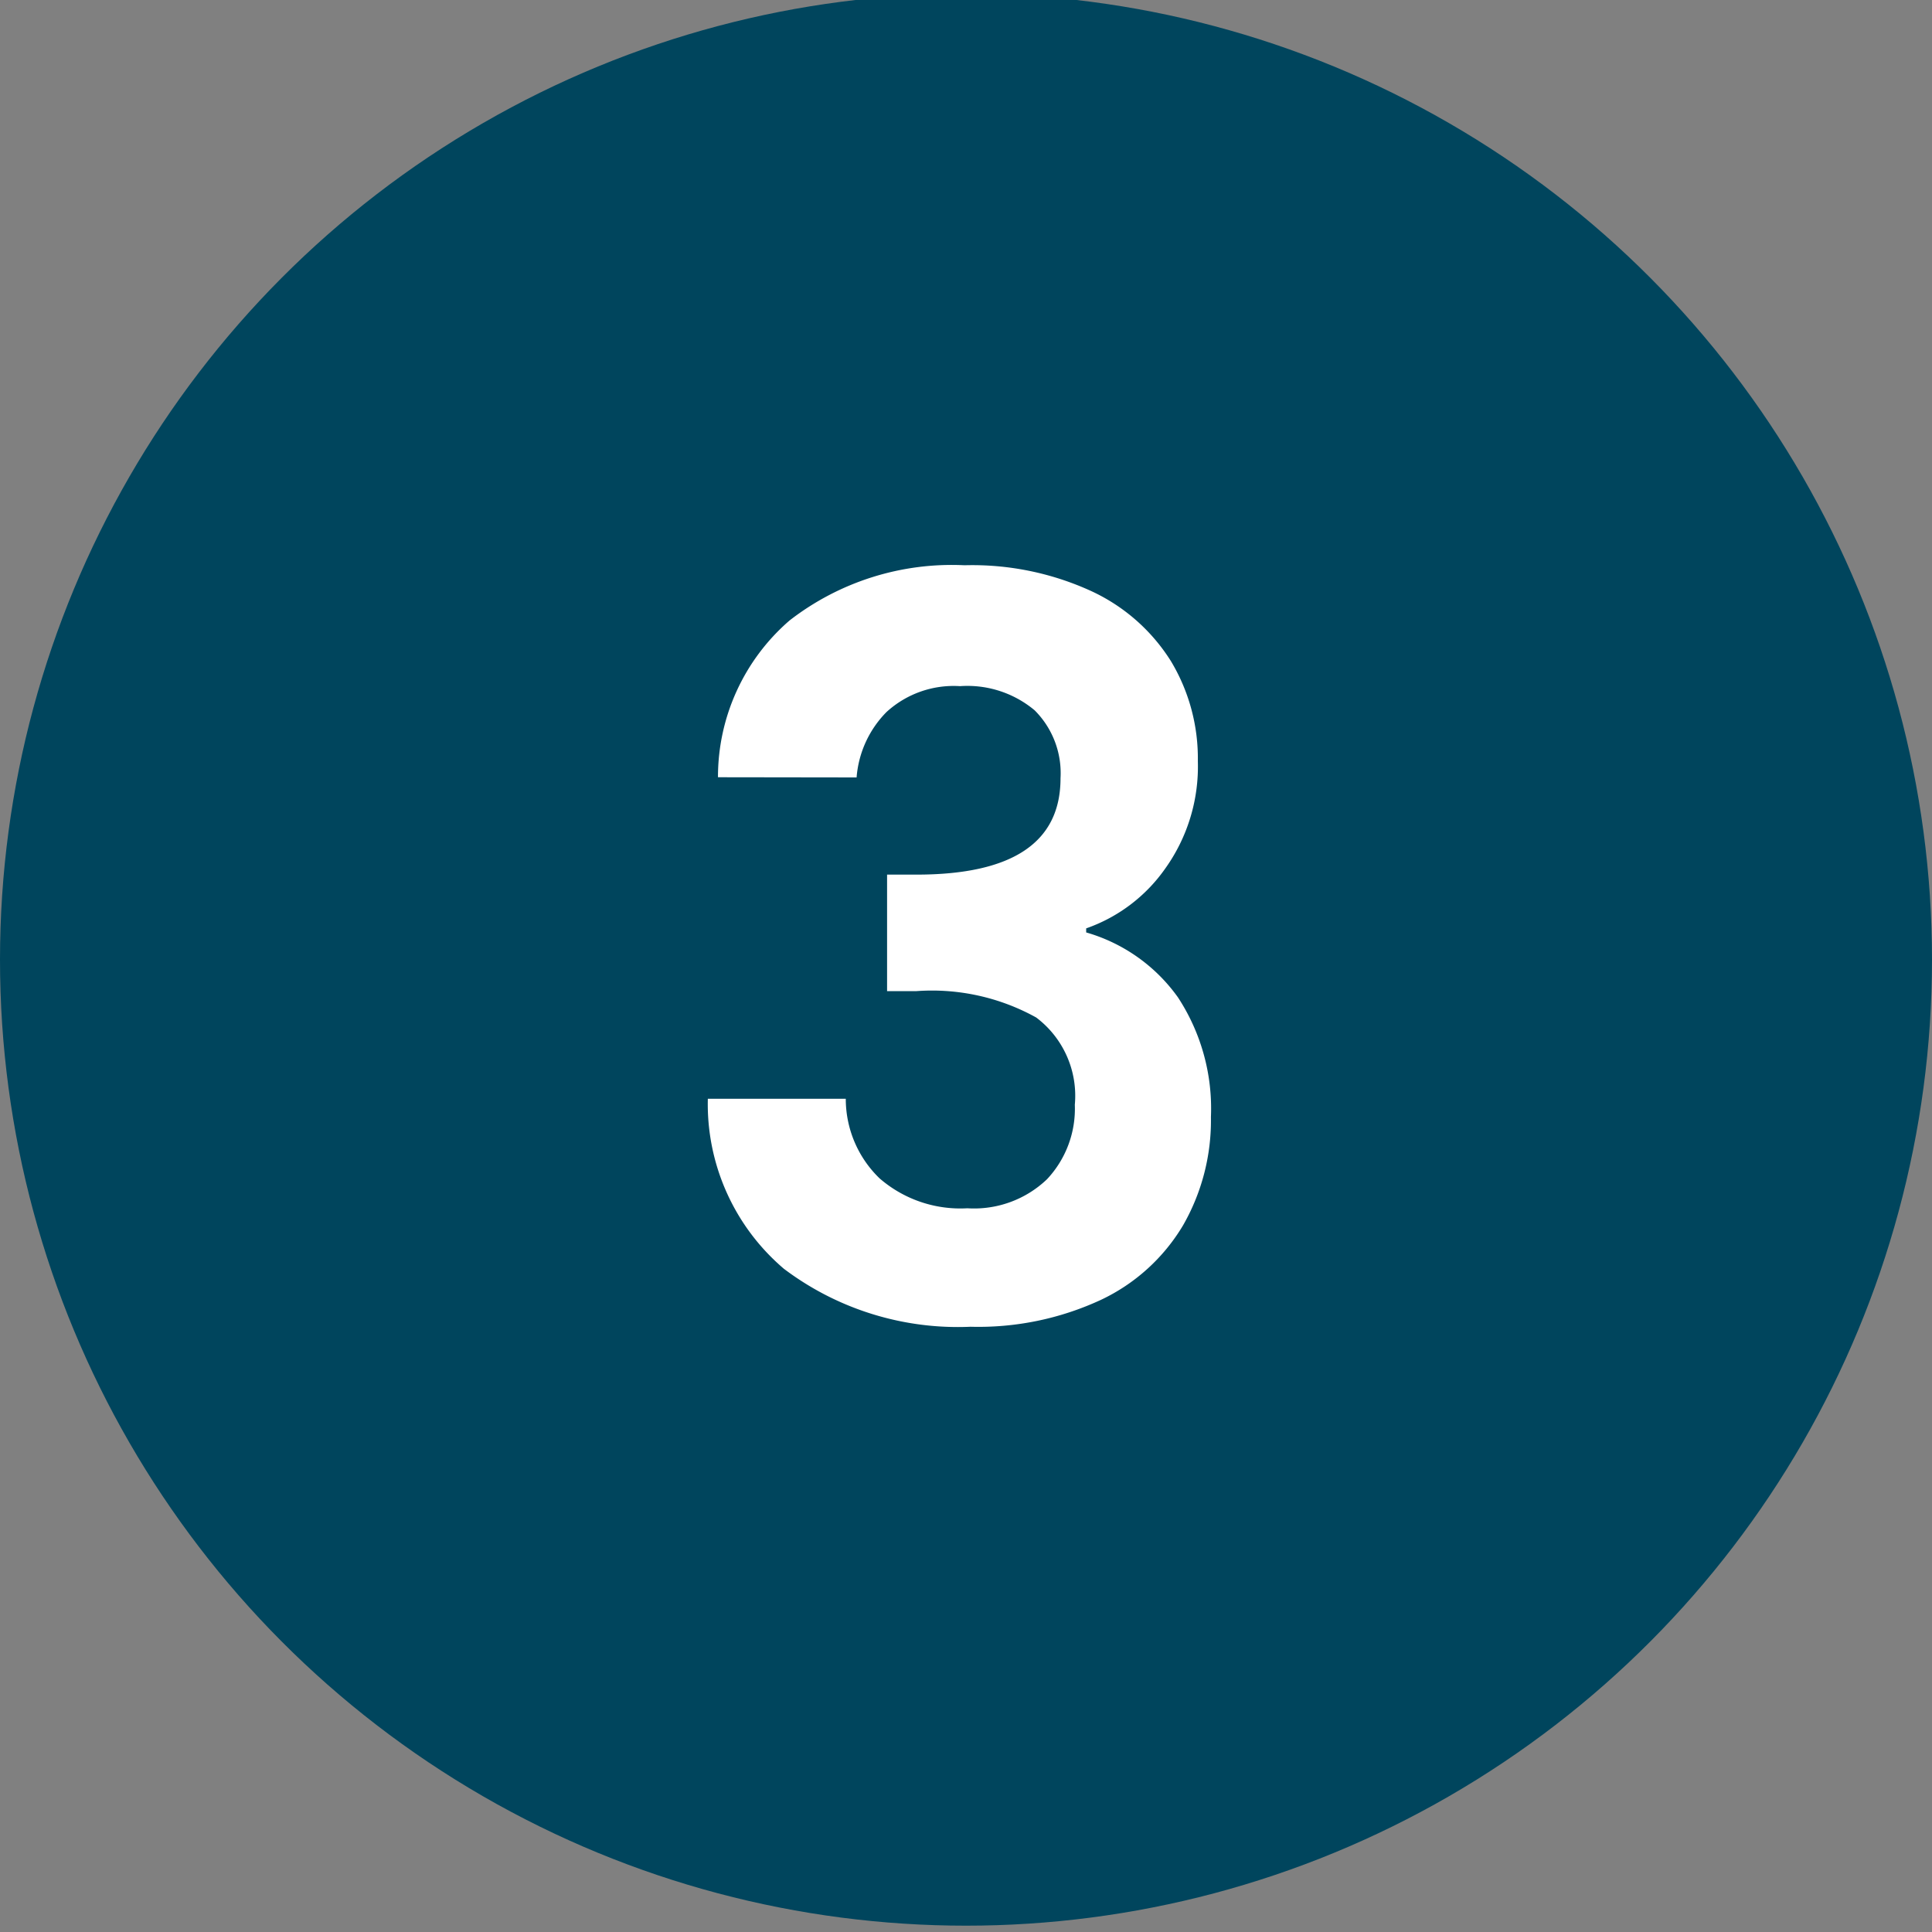 <?xml version="1.0" encoding="UTF-8"?> <svg xmlns="http://www.w3.org/2000/svg" xmlns:xlink="http://www.w3.org/1999/xlink" width="40" height="40" viewBox="0 0 40 40"><rect x="0" y="0" width="40" height="40" fill="#808080" stroke="none"/><defs><clipPath id="clip-Icon-03-bleu"><rect width="40" height="40"></rect></clipPath></defs><g id="Icon-03-bleu" clip-path="url(#clip-Icon-03-bleu)"><circle id="Ellipse_415" data-name="Ellipse 415" cx="20" cy="20" r="20" transform="translate(0 -0.131)" fill="#00455d"></circle><path id="Tracé_9874" data-name="Tracé 9874" d="M-5.135-11.277a4.282,4.282,0,0,1,1.481-3.245A5.479,5.479,0,0,1-.031-15.666a5.911,5.911,0,0,1,2.625.535,3.854,3.854,0,0,1,1.648,1.449A3.9,3.9,0,0,1,4.8-11.613a3.631,3.631,0,0,1-.682,2.236A3.345,3.345,0,0,1,2.488-8.148v.084a3.53,3.53,0,0,1,1.9,1.344,4.2,4.2,0,0,1,.683,2.478A4.366,4.366,0,0,1,4.494-2a3.93,3.93,0,0,1-1.7,1.543A6.025,6.025,0,0,1,.094.1a5.981,5.981,0,0,1-3.864-1.2A4.477,4.477,0,0,1-5.345-4.62h2.856a2.287,2.287,0,0,0,.7,1.648,2.552,2.552,0,0,0,1.817.619,2.185,2.185,0,0,0,1.648-.6,2.131,2.131,0,0,0,.577-1.544,2.029,2.029,0,0,0-.8-1.806,4.451,4.451,0,0,0-2.478-.546h-.609V-9.261h.609q2.982,0,2.982-1.995a1.838,1.838,0,0,0-.536-1.407,2.169,2.169,0,0,0-1.544-.5,2.06,2.06,0,0,0-1.523.536,2.164,2.164,0,0,0-.619,1.354Z" transform="translate(20 27.369)" fill="#fff"></path></g></svg> 